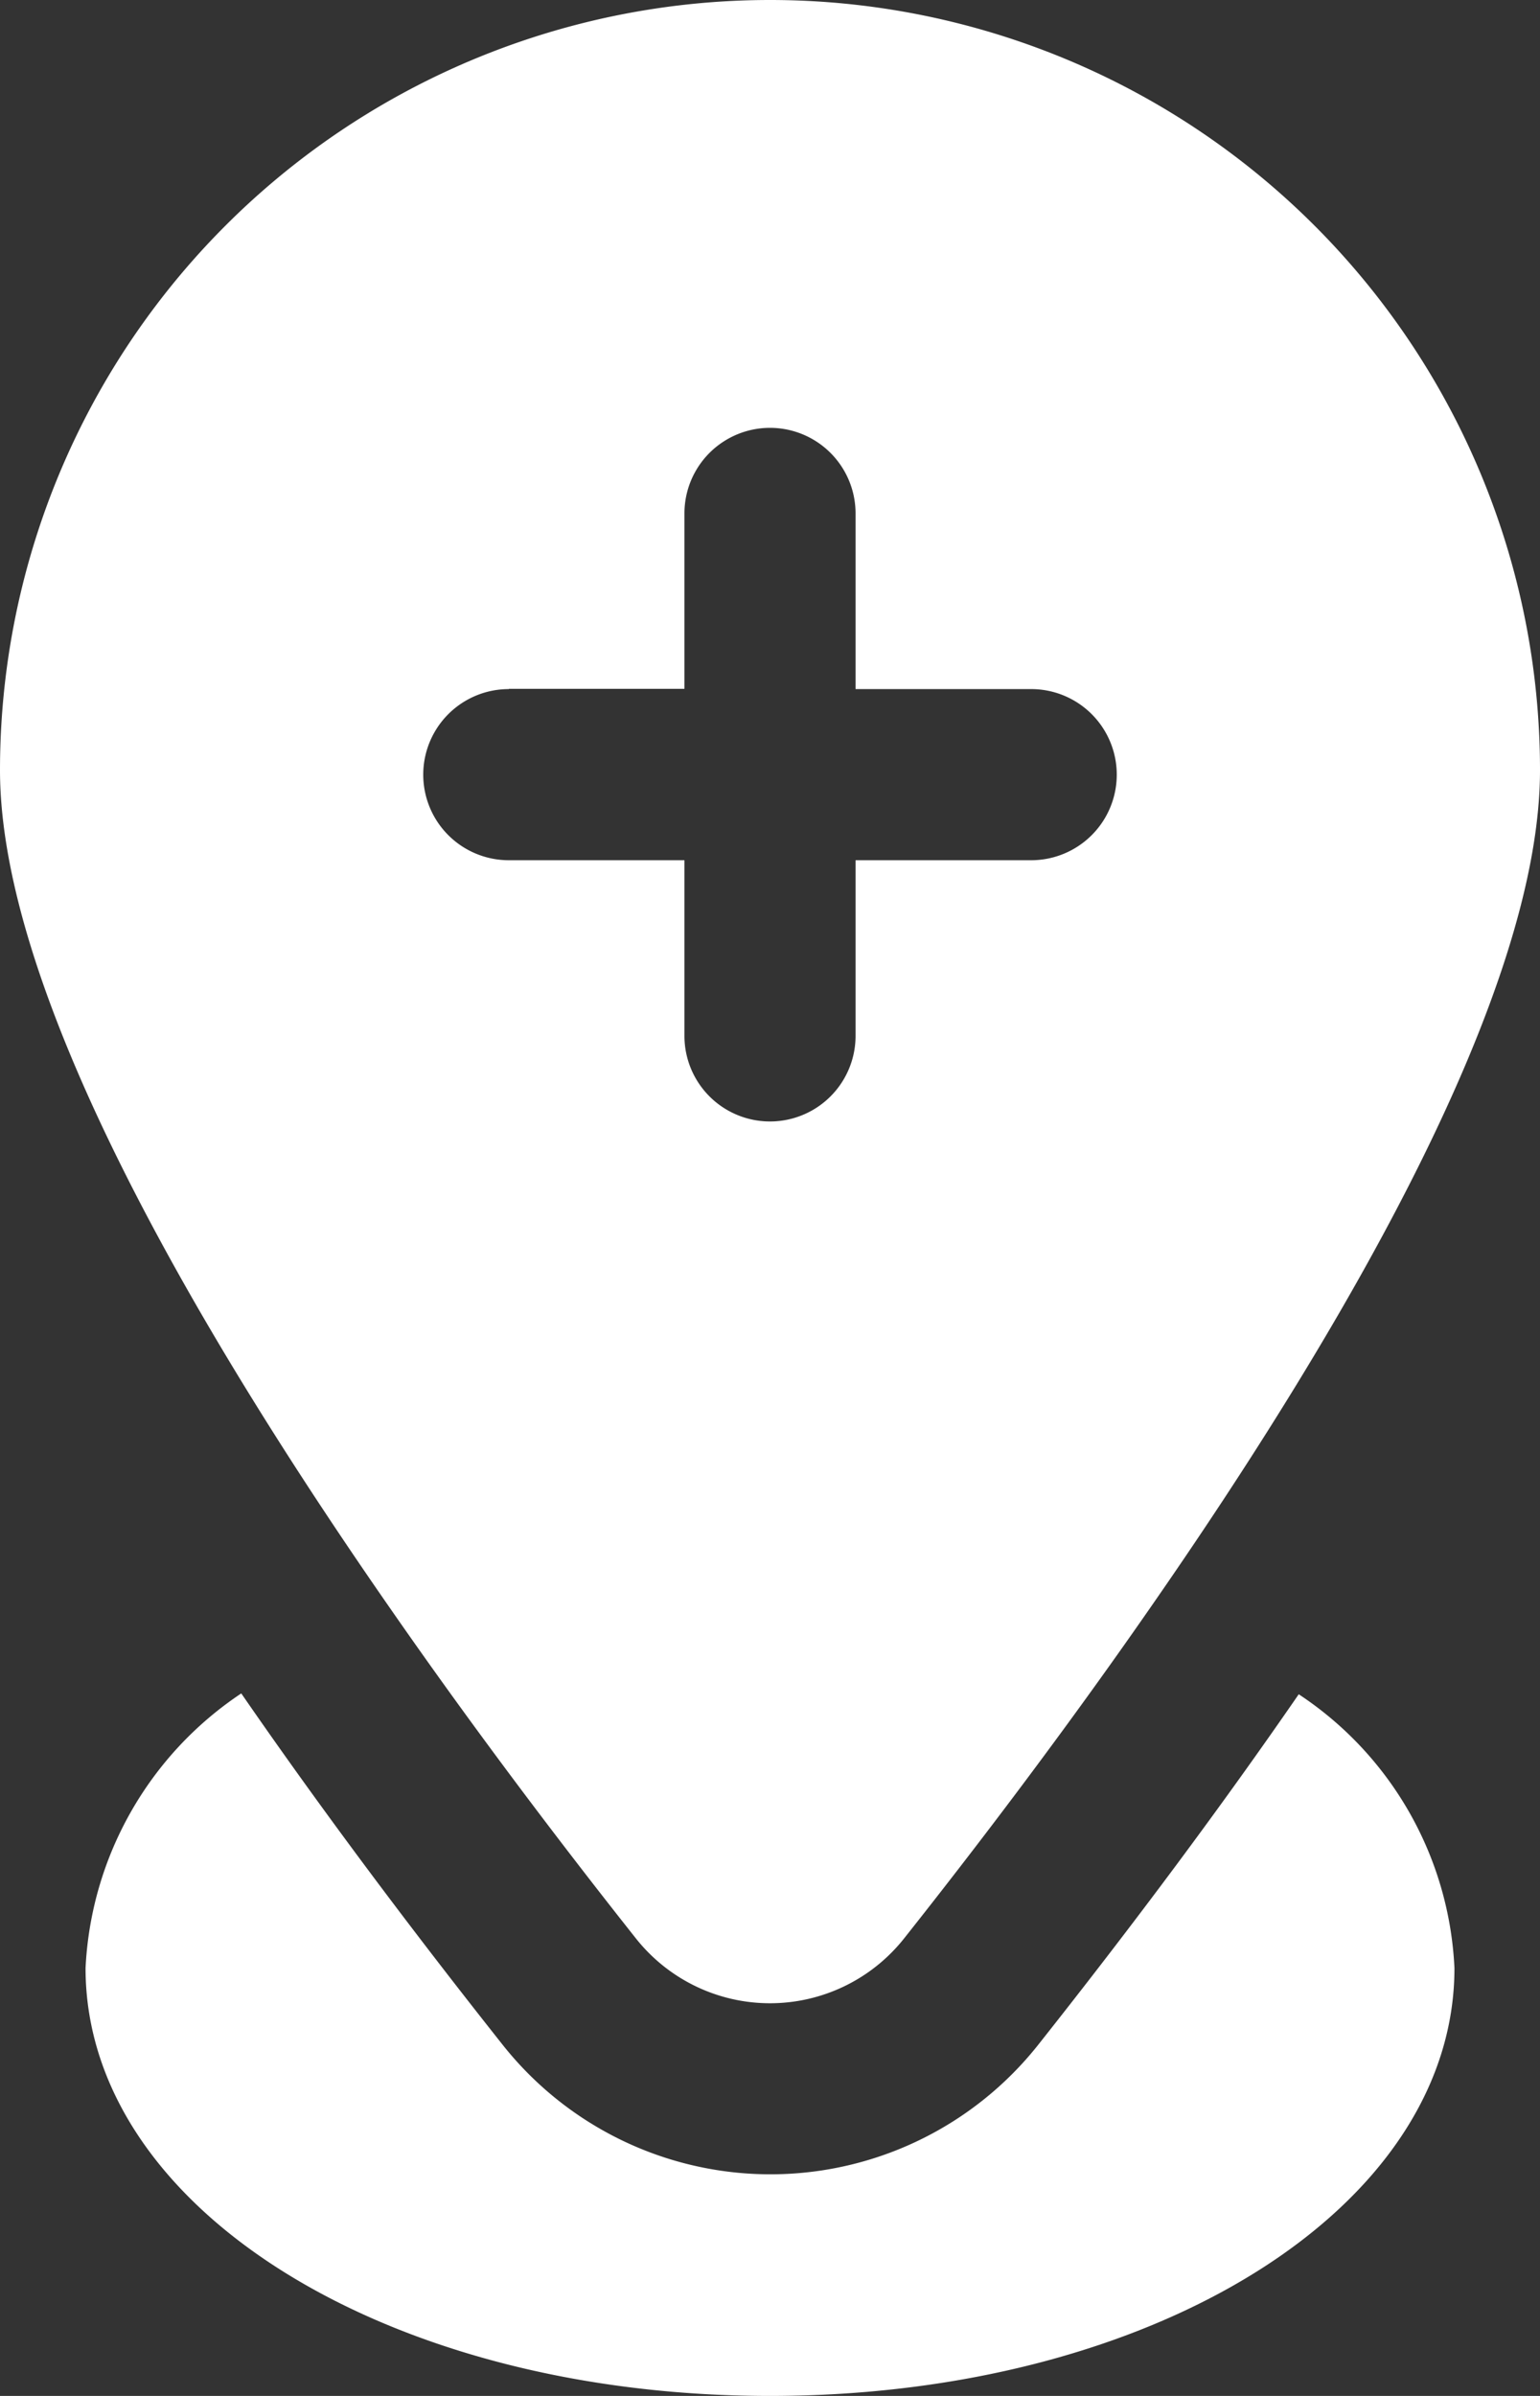 <?xml version="1.0" encoding="UTF-8"?> <svg xmlns="http://www.w3.org/2000/svg" viewBox="7 2 18 28"><rect x="7" y="2" width="18" height="28" fill="#333333" stroke="none"/><g><path d="M14.43 24.65a2 2 0 0 0 3.14 0c.84-1.06 1.86-2.4 2.86-3.84C22.74 17.49 25 13.58 25 11a9 9 0 0 0-18 0c0 2.58 2.26 6.49 4.57 9.81 1 1.44 2.02 2.78 2.86 3.84zm-1.483-14.6H15V8a1 1 0 0 1 2 0v2.053h2.053a1 1 0 0 1 0 2H17v2.053a1 1 0 1 1-2 0v-2.053h-2.053a1 1 0 0 1 0-2zM24 25c0 2.8-3.51 5-8 5s-8-2.2-8-5a4.092 4.092 0 0 1 1.82-3.21q1.335 1.935 3.05 4.1a3.993 3.993 0 0 0 6.27 0q1.71-2.16 3.04-4.09A4.06 4.06 0 0 1 24 25z" data-name="Layer 2" fill="#ffffff" opacity="1" data-original="#000000"></path></g></svg> 